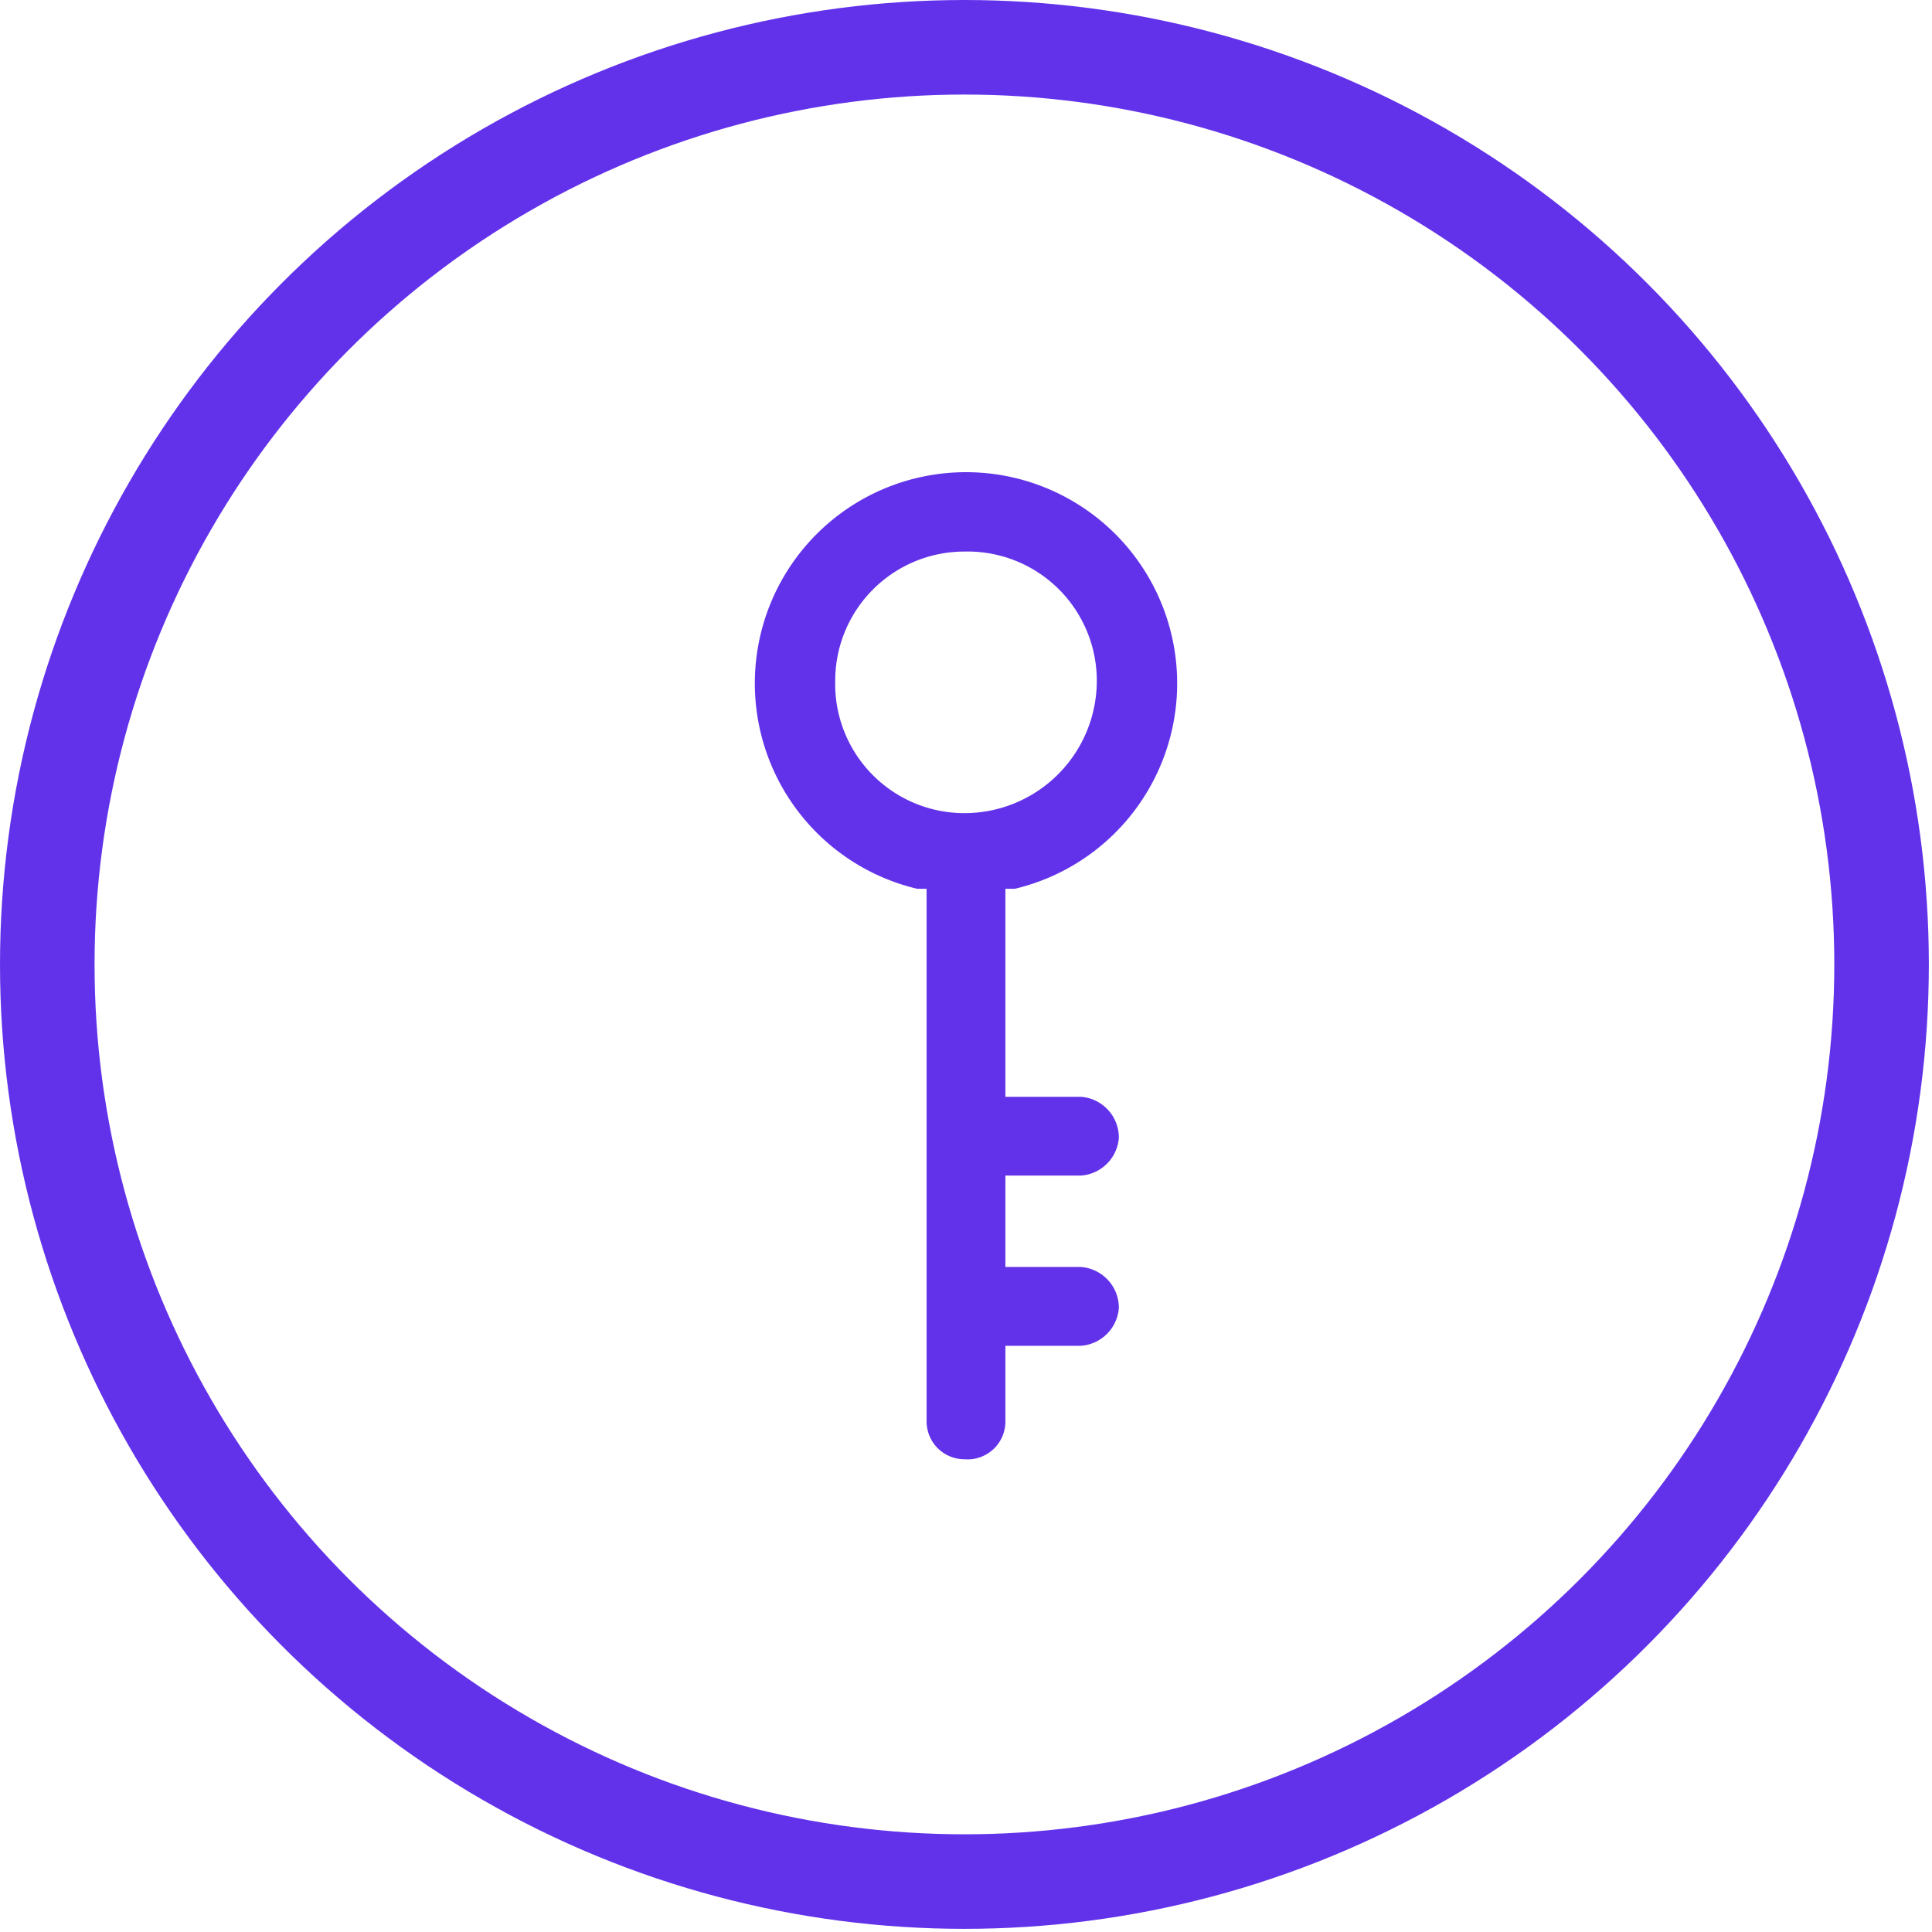 <?xml version="1.0" encoding="UTF-8"?> <svg xmlns="http://www.w3.org/2000/svg" viewBox="0 0 61.3 61.3"><defs><style>.a{fill:#6232ea;}.b{fill:none;stroke:#6232ea;stroke-miterlimit:10;stroke-width:3px;}</style></defs><title>key</title><path class="a" d="M30.6,46.3a1.2,1.2,0,0,1-1.2-1.2V28.2h-.3a6.7,6.7,0,1,1,3.1,0h-.3v6.6h2.4a1.3,1.3,0,0,1,1.2,1.3,1.3,1.3,0,0,1-1.2,1.2H31.9v2.9h2.4a1.3,1.3,0,0,1,1.2,1.3,1.3,1.3,0,0,1-1.2,1.2H31.9v2.4A1.2,1.2,0,0,1,30.6,46.3Zm0-28.8a4.1,4.1,0,0,0-4.1,4.1,4.1,4.1,0,0,0,4.1,4.2,4.2,4.2,0,0,0,4.2-4.2A4.1,4.1,0,0,0,30.6,17.5Z"></path><circle class="b" cx="30.6" cy="30.6" r="29.1"></circle></svg> 